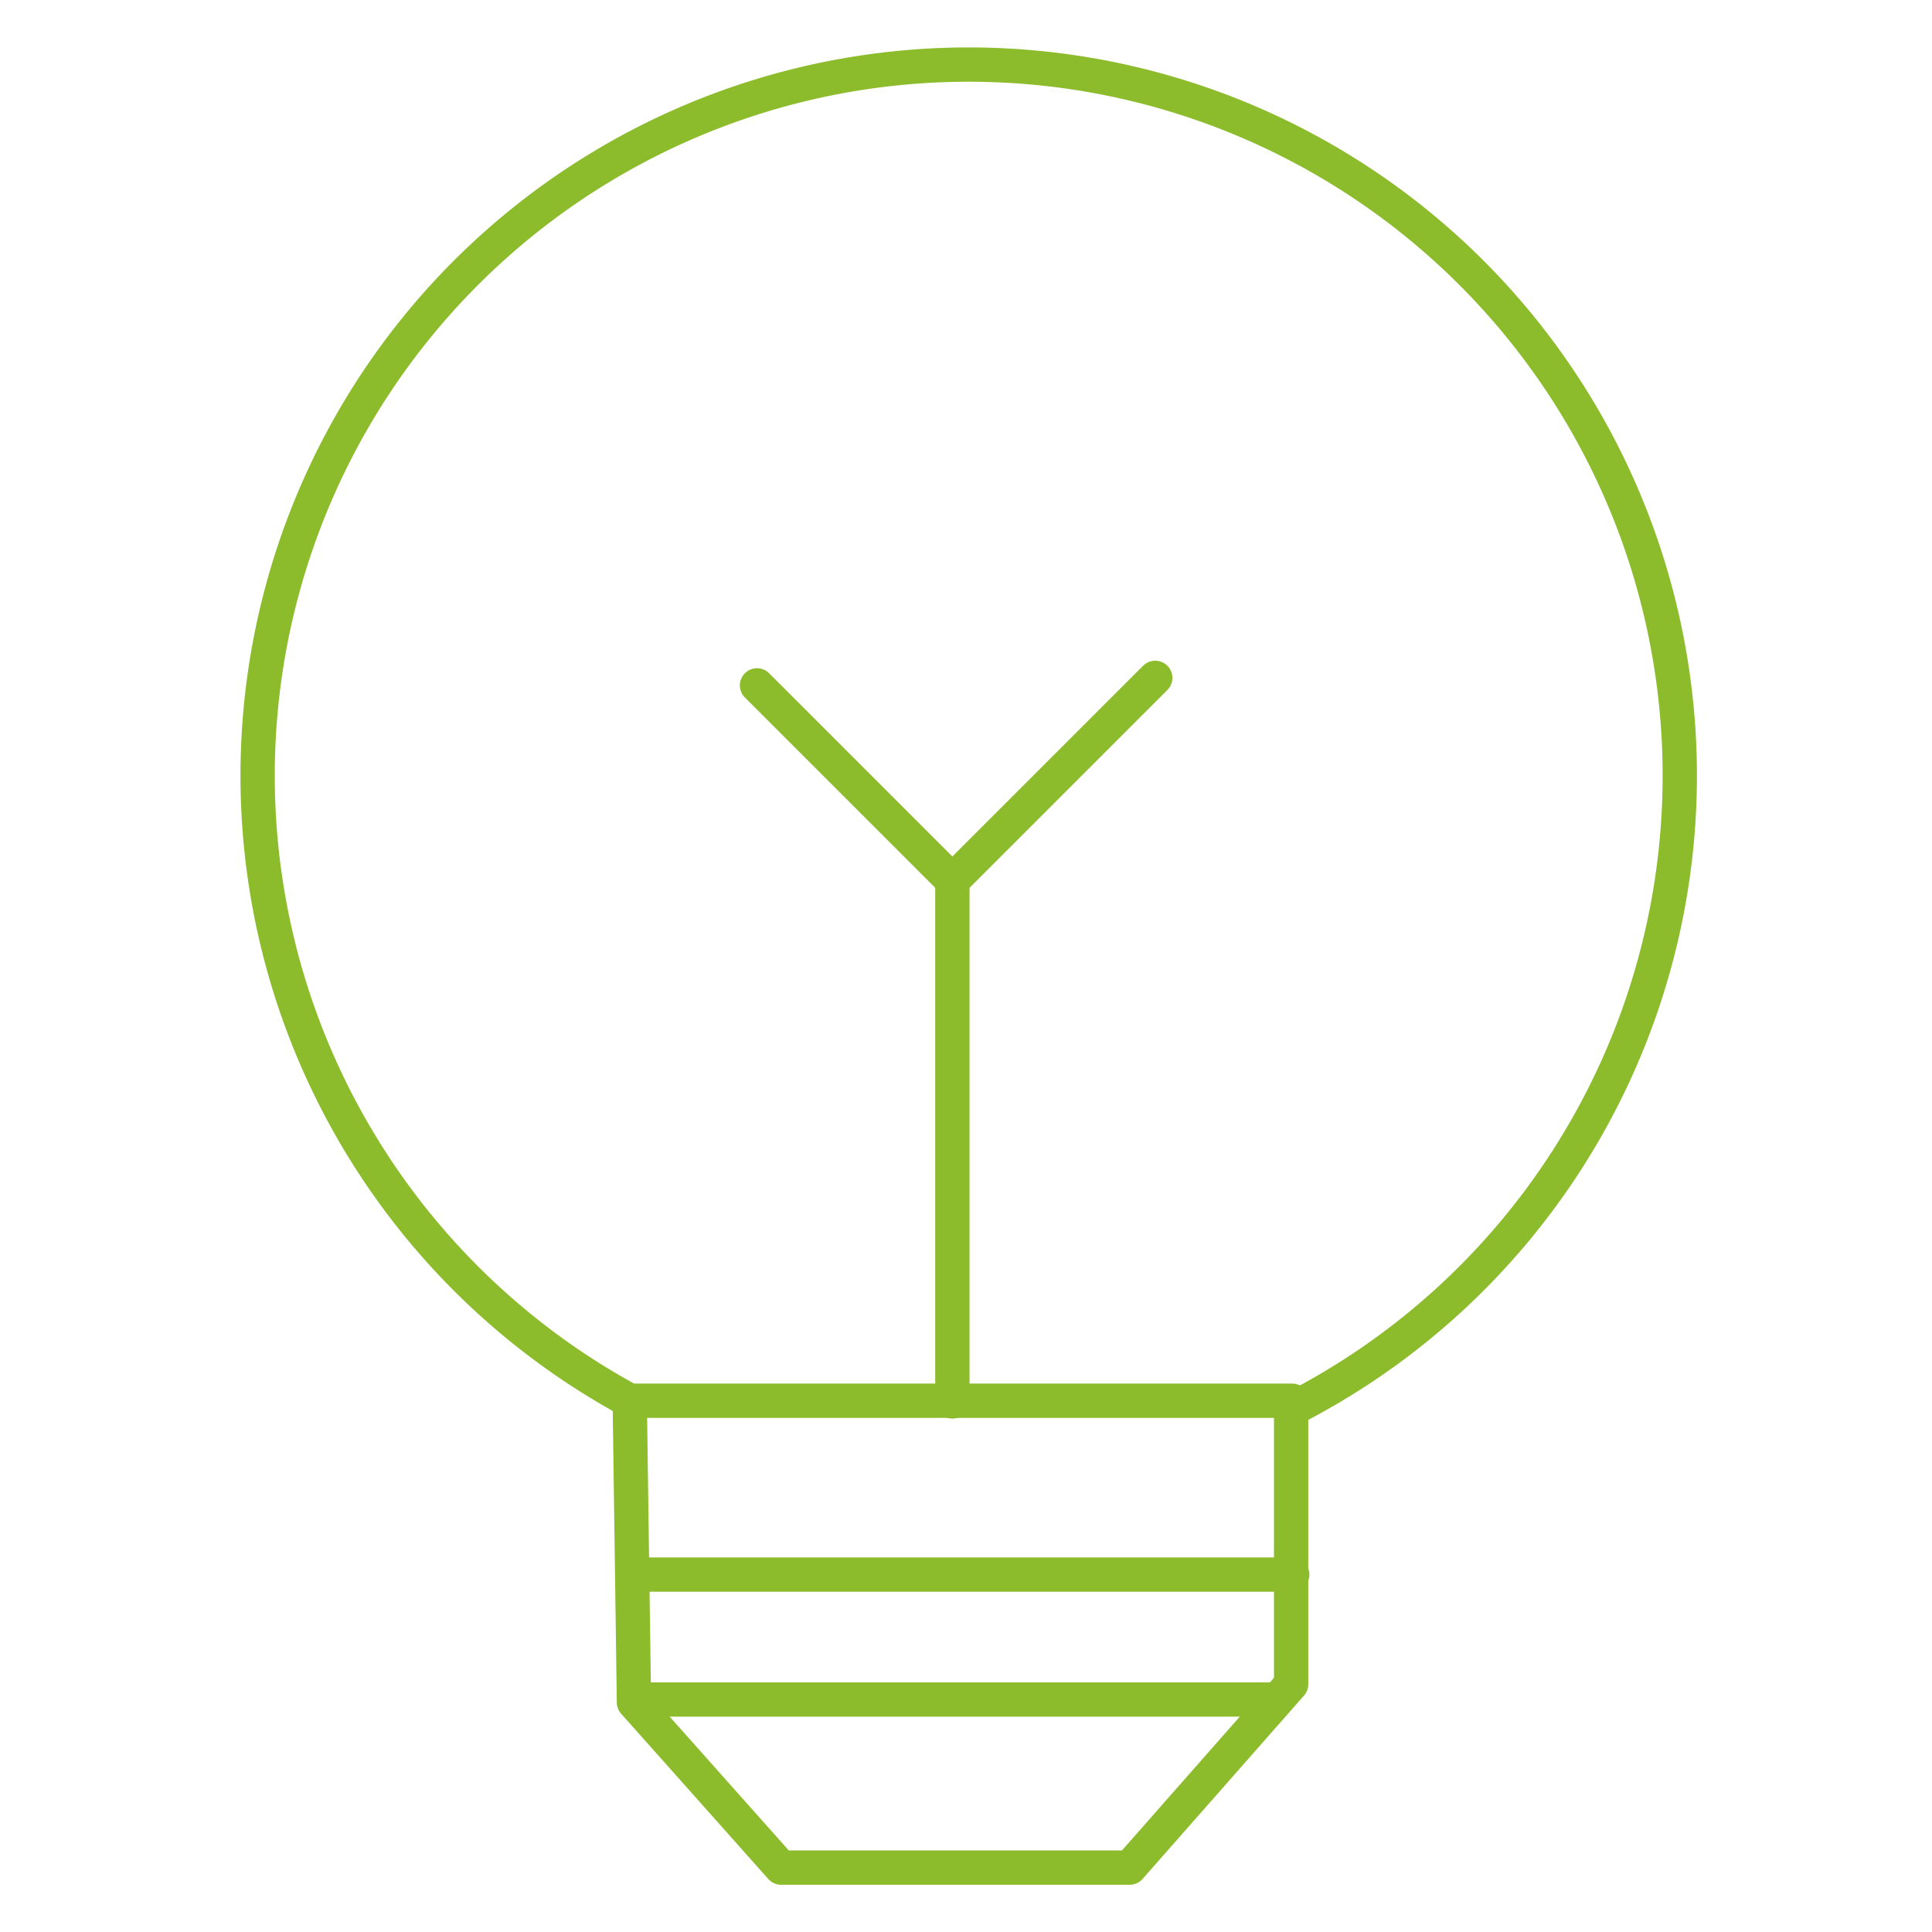 <svg xmlns="http://www.w3.org/2000/svg" xmlns:xlink="http://www.w3.org/1999/xlink" width="60" height="60" viewBox="0 0 60 60"><defs><clipPath id="b"><rect width="60" height="60"/></clipPath></defs><g id="a" clip-path="url(#b)"><path d="M12.09,42.034a22.083,22.083,0,1,1,20.54.27v8.535l-5.013,5.694H16.791L12.221,51.4Z" transform="translate(7.467 1.467)" fill="none" stroke="#8cbb2b" stroke-linecap="round" stroke-linejoin="round" stroke-width="1.065"/><line x2="20.612" transform="translate(19.521 43.501)" fill="none" stroke="#8cbb2b" stroke-linecap="round" stroke-linejoin="round" stroke-width="1.065"/><line x2="20.315" transform="translate(19.817 48.9)" fill="none" stroke="#8cbb2b" stroke-linecap="round" stroke-linejoin="round" stroke-width="1.065"/><line x2="19.706" transform="translate(19.936 52.78)" fill="none" stroke="#8cbb2b" stroke-linecap="round" stroke-linejoin="round" stroke-width="1.065"/><line y1="16.326" transform="translate(29.577 27.196)" fill="none" stroke="#8cbb2b" stroke-linecap="round" stroke-linejoin="round" stroke-width="1.065"/><path d="M18.9,23.306l6.067,6.067,6.3-6.3" transform="translate(4.61 -2.021)" fill="none" stroke="#8cbb2b" stroke-linecap="round" stroke-linejoin="round" stroke-width="1.065"/></g></svg>